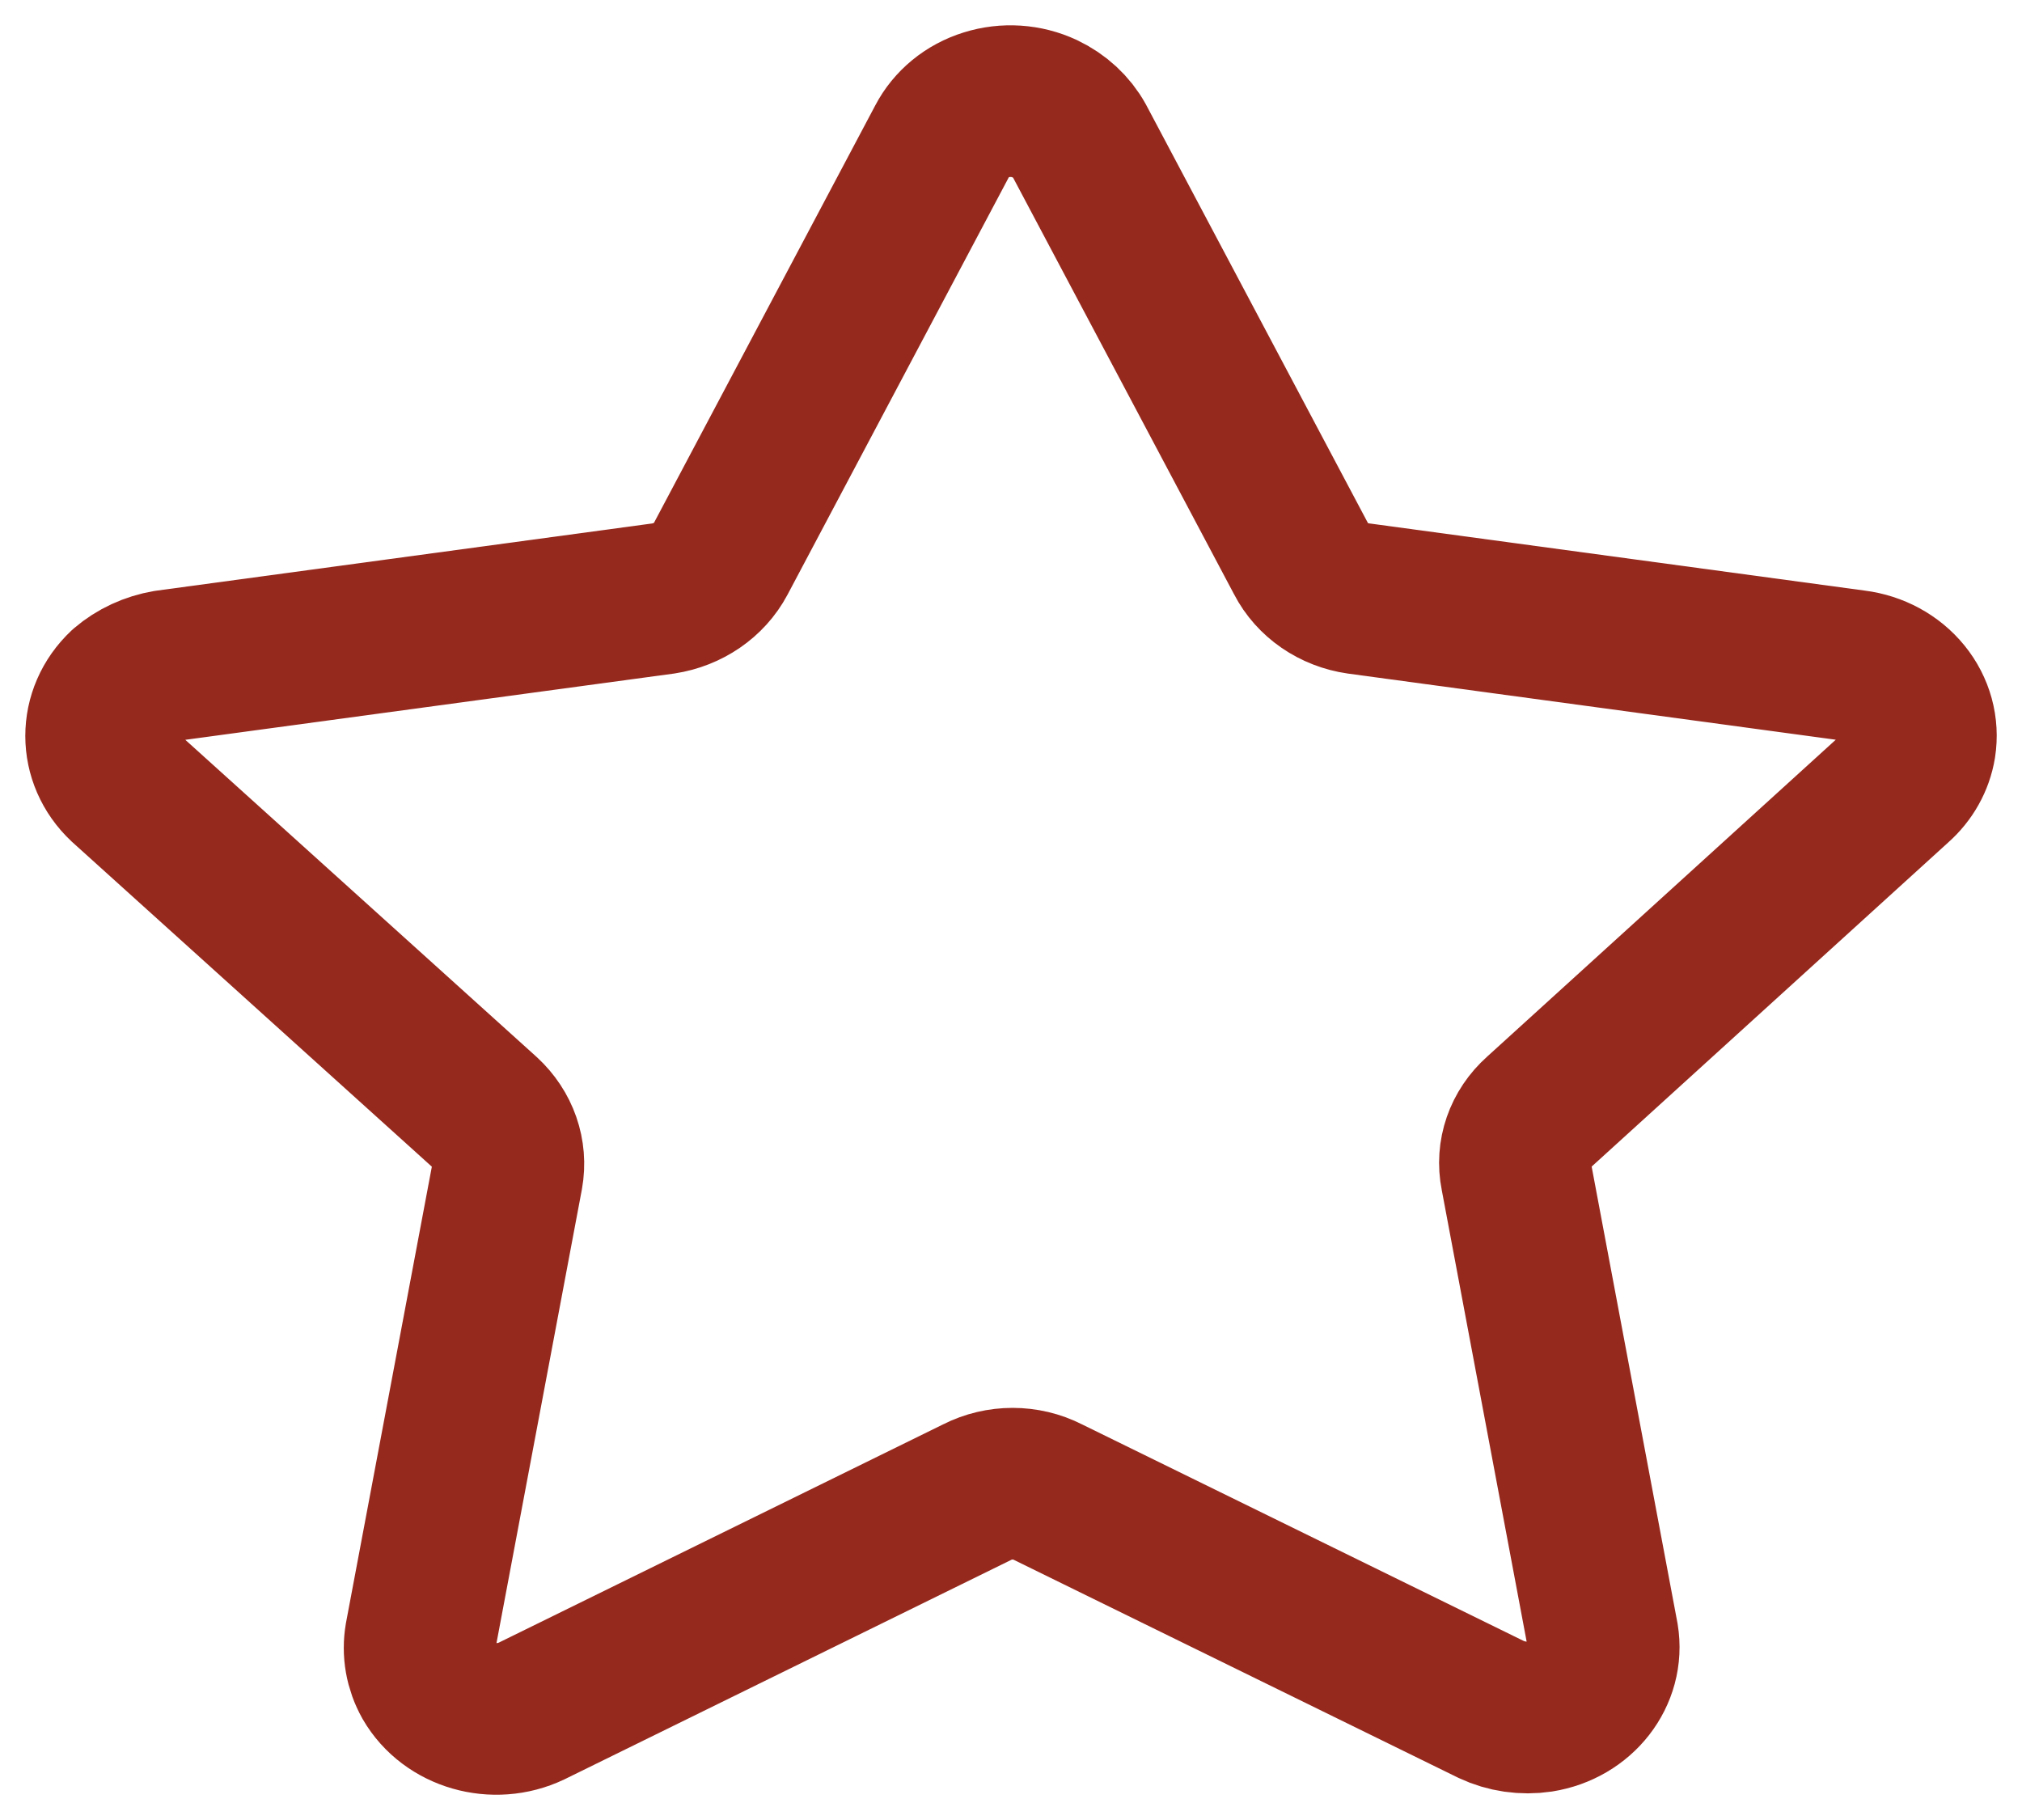 <svg width="20" height="18" viewBox="0 0 20 18" fill="none" xmlns="http://www.w3.org/2000/svg">
<path d="M10.676 1.392L12.871 5.53C12.978 5.738 13.19 5.884 13.437 5.919L18.349 6.585C18.548 6.61 18.728 6.708 18.849 6.857C18.97 7.006 19.021 7.193 18.992 7.377C18.967 7.529 18.889 7.668 18.769 7.774L15.211 11.008C15.031 11.168 14.951 11.4 14.997 11.627L15.854 16.185C15.916 16.56 15.642 16.913 15.237 16.977C15.07 17.002 14.899 16.977 14.748 16.906L10.367 14.758C10.149 14.646 9.883 14.646 9.664 14.758L5.258 16.922C4.888 17.098 4.434 16.967 4.238 16.629C4.161 16.492 4.134 16.337 4.16 16.185L5.018 11.627C5.059 11.4 4.979 11.17 4.803 11.008L1.22 7.774C0.927 7.499 0.927 7.058 1.22 6.783C1.339 6.681 1.488 6.612 1.648 6.585L6.561 5.919C6.806 5.881 7.017 5.737 7.127 5.53L9.321 1.392C9.408 1.225 9.564 1.096 9.755 1.037C9.945 0.977 10.154 0.991 10.333 1.075C10.481 1.145 10.601 1.256 10.676 1.392Z" stroke="#96291E" stroke-width="1.5" stroke-linecap="round" stroke-linejoin="round"/>
</svg>
